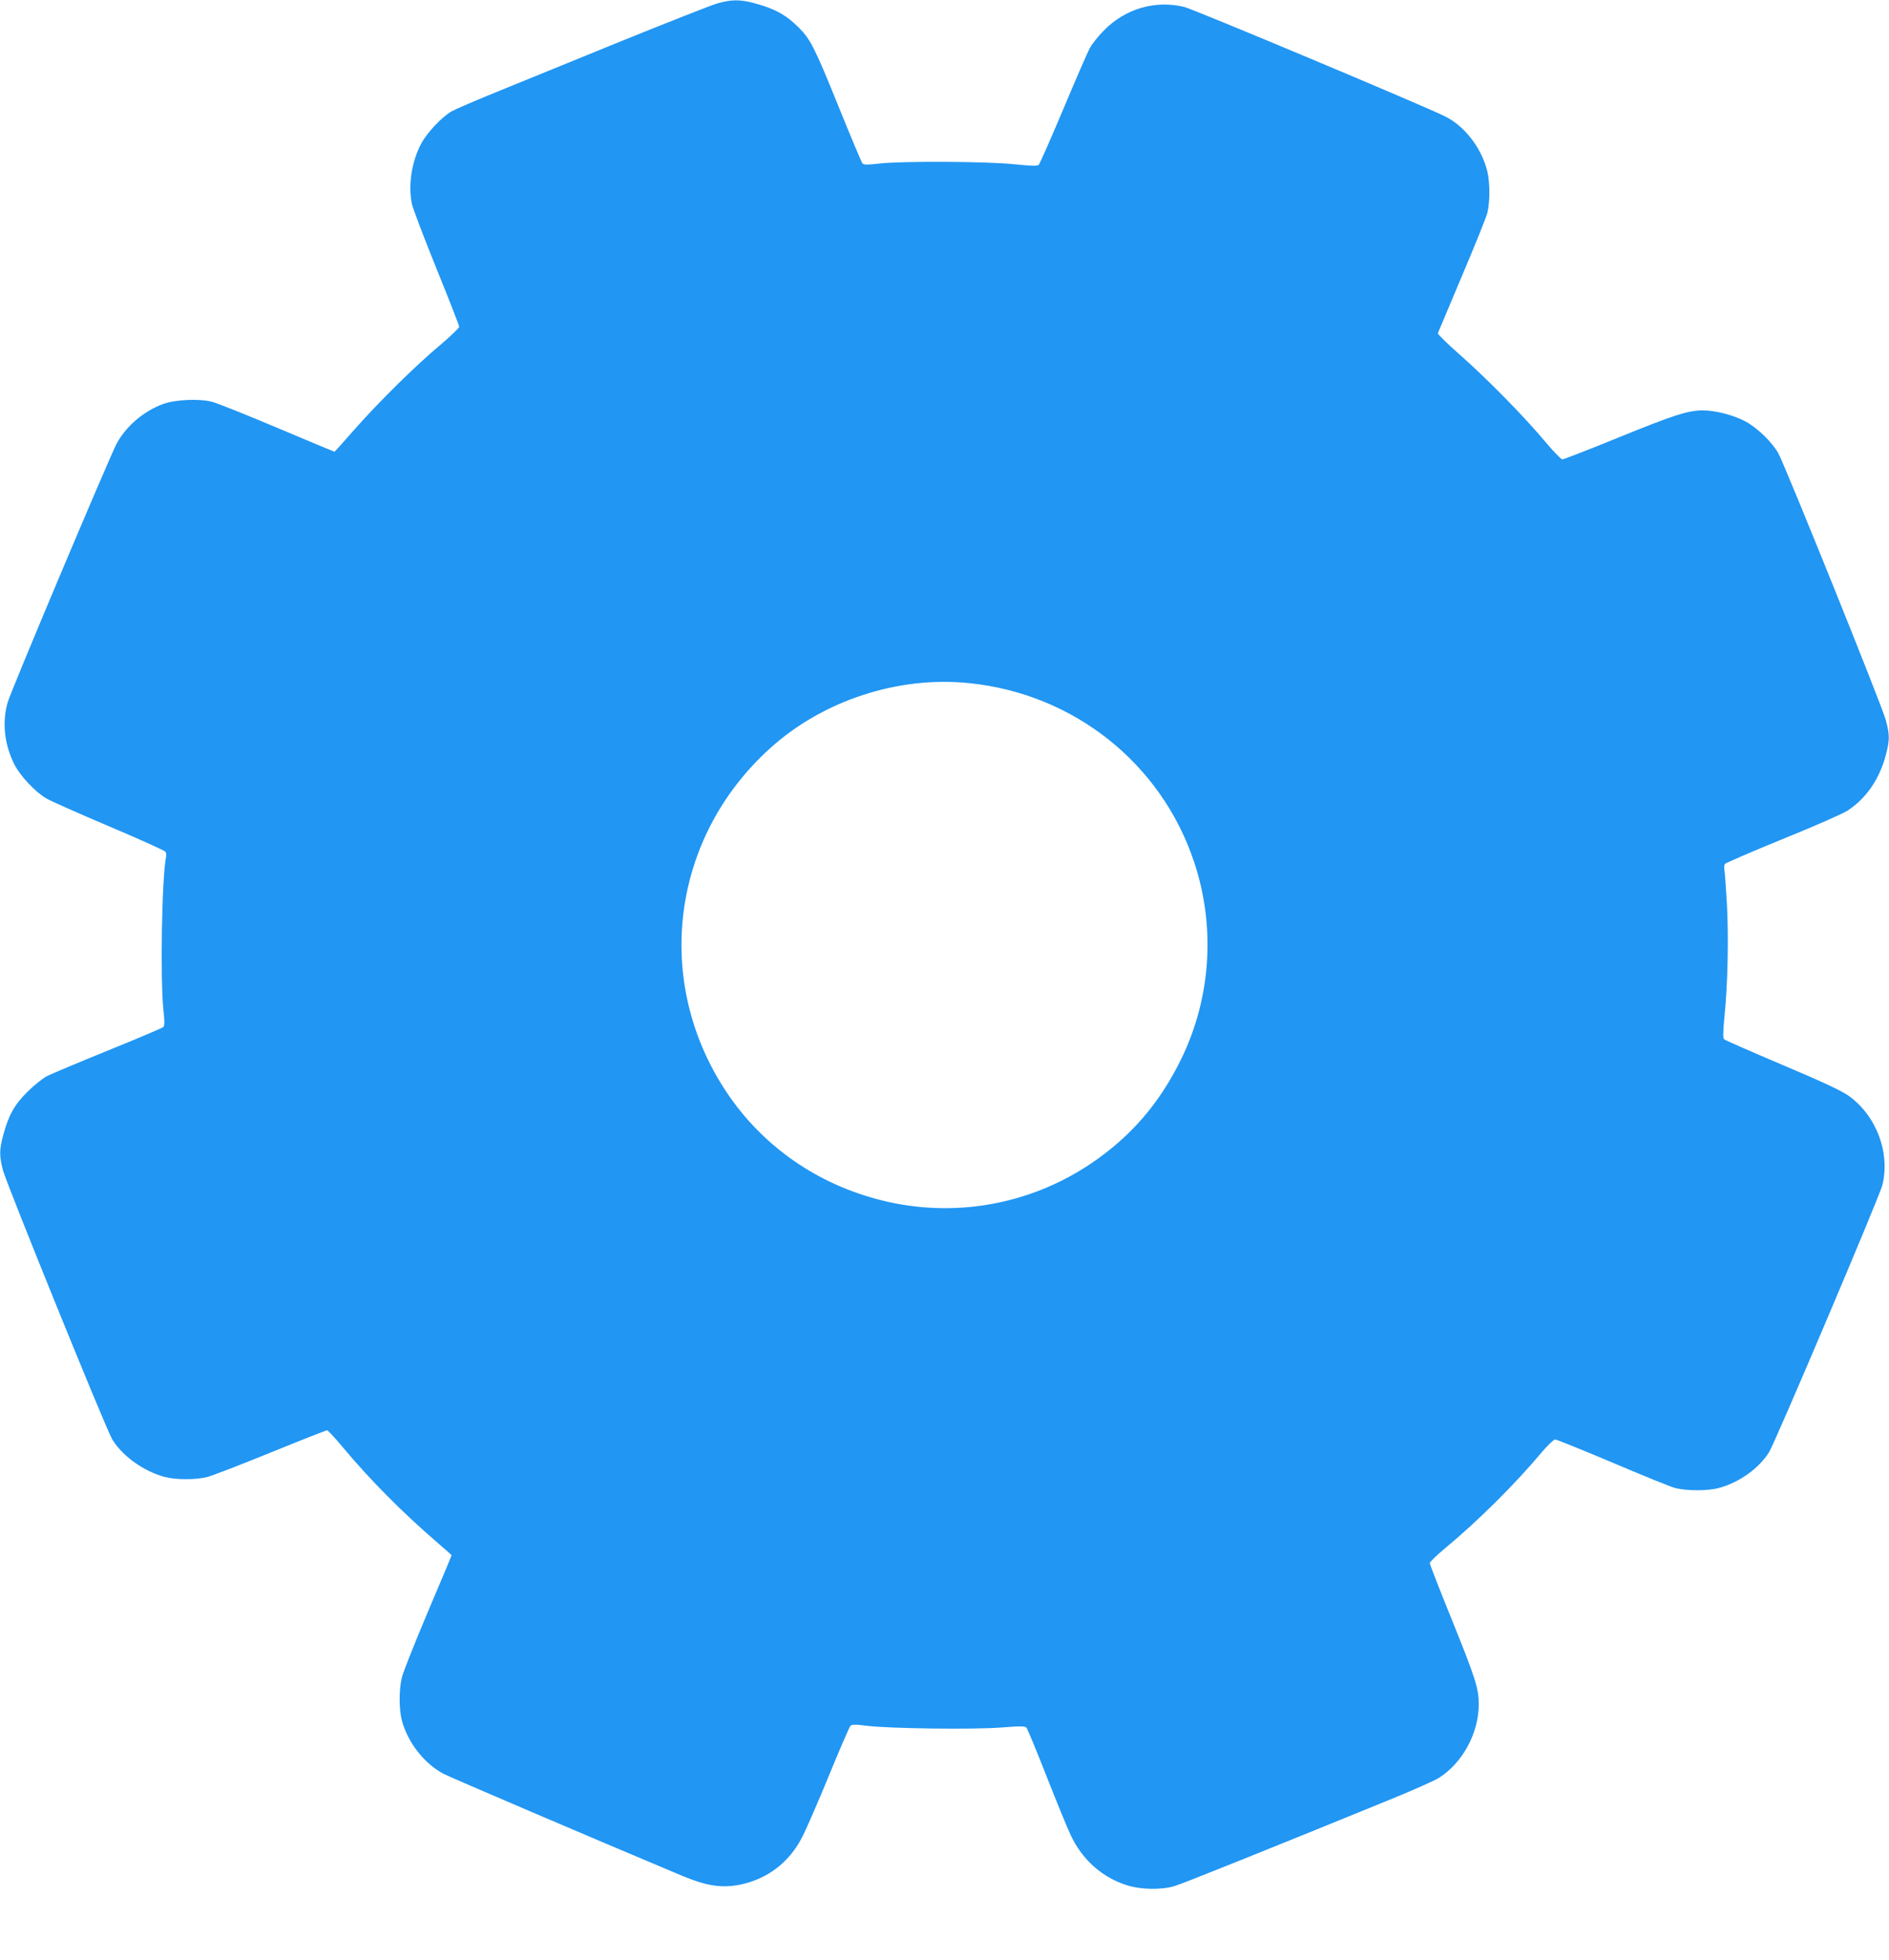 <?xml version="1.0" standalone="no"?>
<!DOCTYPE svg PUBLIC "-//W3C//DTD SVG 20010904//EN"
 "http://www.w3.org/TR/2001/REC-SVG-20010904/DTD/svg10.dtd">
<svg version="1.0" xmlns="http://www.w3.org/2000/svg"
 width="1234pt" height="1280pt" viewBox="0 0 1234 1280"
 preserveAspectRatio="xMidYMid meet">
<g transform="translate(0,1280) scale(0.1,-0.1)"
fill="#2196f3" stroke="none">
<path d="M4680 12776 c-41 -13 -316 -121 -610 -240 -294 -120 -656 -267 -805
-328 -148 -60 -290 -121 -315 -135 -65 -38 -160 -139 -198 -210 -63 -119 -87
-272 -61 -395 6 -29 78 -219 160 -421 82 -202 149 -374 149 -381 0 -7 -55 -60
-122 -117 -166 -139 -402 -372 -560 -551 -72 -82 -131 -148 -133 -148 -2 0
-169 70 -371 155 -201 85 -394 162 -428 171 -84 22 -240 15 -320 -14 -128 -47
-243 -145 -305 -261 -50 -96 -694 -1622 -712 -1691 -36 -130 -20 -272 44 -400
37 -75 138 -183 210 -224 26 -16 210 -97 409 -182 199 -84 365 -159 369 -166
5 -7 6 -22 4 -33 -28 -133 -39 -801 -17 -1005 8 -71 7 -98 -1 -107 -7 -6 -169
-75 -362 -153 -192 -78 -372 -154 -400 -168 -27 -15 -84 -60 -126 -102 -84
-83 -123 -152 -158 -283 -26 -96 -26 -137 -1 -231 28 -100 672 -1687 713
-1755 66 -109 207 -210 344 -246 74 -19 203 -19 277 0 32 8 218 80 415 160
196 80 362 145 368 145 5 0 48 -46 95 -102 182 -219 398 -436 627 -633 50 -43
91 -79 91 -81 0 -3 -70 -170 -156 -372 -85 -202 -162 -394 -169 -427 -19 -79
-19 -206 0 -279 38 -144 147 -284 274 -350 53 -27 944 -408 1559 -666 159 -66
257 -81 377 -57 179 37 322 146 406 312 26 50 104 230 174 400 70 171 133 316
140 324 11 11 30 11 111 1 150 -18 692 -25 873 -11 126 10 156 10 166 -1 7 -7
65 -148 130 -313 65 -165 137 -342 161 -392 76 -160 207 -275 369 -325 89 -28
224 -30 309 -4 51 15 649 255 1420 570 142 58 281 120 307 137 154 98 259 293
259 479 0 104 -21 170 -175 551 -80 197 -145 364 -145 372 0 7 46 52 103 99
215 179 453 415 629 625 39 46 78 83 87 83 10 0 177 -68 372 -150 195 -83 379
-158 409 -166 77 -21 222 -21 295 1 132 38 254 126 321 231 39 61 719 1663
740 1743 54 210 -38 455 -219 585 -47 33 -168 90 -433 202 -203 86 -374 161
-381 167 -8 9 -8 44 2 146 22 217 28 517 16 741 -7 113 -14 214 -17 225 -2 11
0 26 4 33 5 7 175 80 378 163 203 82 394 166 424 186 123 81 208 206 250 365
25 97 25 129 -1 226 -24 92 -658 1663 -702 1742 -41 73 -139 168 -215 208 -76
41 -196 72 -277 72 -97 0 -186 -28 -557 -179 -191 -78 -354 -141 -362 -141 -8
0 -59 53 -113 117 -135 162 -379 410 -556 566 -81 71 -146 135 -144 141 3 6
73 173 156 371 84 197 159 384 167 414 18 72 18 201 -1 276 -38 150 -147 291
-273 354 -126 64 -1649 703 -1707 716 -188 45 -381 -11 -520 -150 -38 -38 -82
-92 -96 -120 -15 -27 -93 -207 -174 -400 -81 -192 -153 -355 -159 -361 -8 -9
-47 -8 -156 3 -176 19 -736 22 -885 5 -78 -9 -102 -9 -111 1 -6 7 -77 176
-158 376 -152 376 -182 435 -257 510 -84 84 -159 125 -291 160 -96 26 -152 25
-248 -3z m1651 -4437 c683 -69 1254 -523 1469 -1166 141 -422 112 -882 -80
-1281 -142 -294 -333 -516 -599 -694 -400 -267 -892 -353 -1359 -237 -422 104
-782 355 -1017 709 -480 722 -361 1660 286 2244 345 312 837 473 1300 425z"/>
</g>
</svg>
